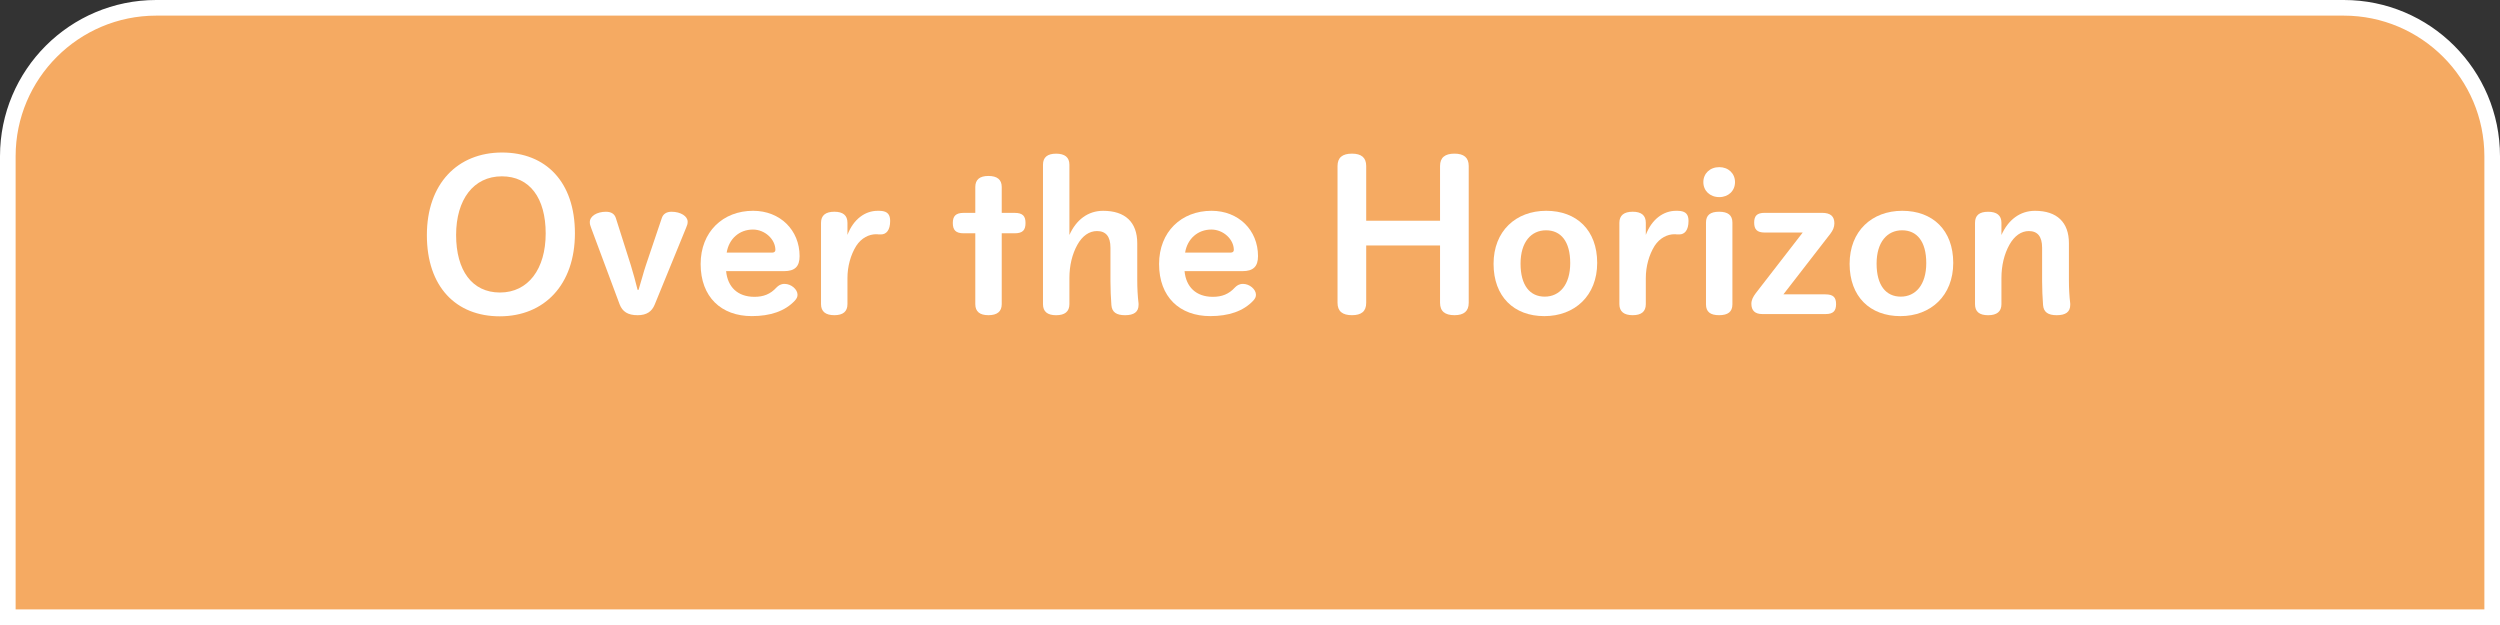 <svg xmlns="http://www.w3.org/2000/svg" id="_レイヤー_2" width="160" height="40" viewBox="0 0 160 40"><rect x="0" y="0" width="160" height="40" fill="#333333" stroke="none"/><defs><style>.cls-1{fill:#fff;}.cls-2{fill:#f5aa62;}</style></defs><g id="_デフォルト"><path class="cls-2" d="m.5,39.5V10C.5,4.762,4.762.5,10,.5h140c5.238,0,9.5,4.262,9.5,9.5v29.5H.5Z"/><path class="cls-1" d="m150,1c4.963,0,9,4.037,9,9v29H1V10C1,5.037,5.037,1,10,1h140m0-1H10C4.477,0,0,4.477,0,10v30h160V10c0-5.523-4.477-10-10-10h0Z"/><path class="cls-1" d="m36.795,14.931c0,3.298-1.967,5.313-4.809,5.313-2.807,0-4.666-1.895-4.666-5.193s1.967-5.29,4.81-5.29c2.806,0,4.665,1.883,4.665,5.169Zm-7.604.108c0,2.267,1.02,3.682,2.807,3.682,1.811,0,2.926-1.511,2.926-3.778s-1.02-3.658-2.807-3.658c-1.811,0-2.926,1.487-2.926,3.754Z"/><path class="cls-1" d="m40.867,18.553c.168-.528.312-1.116.467-1.571l1.02-3.022c.084-.264.301-.408.624-.408.588,0,1.032.288,1.032.636,0,.132-.024.216-.097.384l-2.015,4.929c-.18.432-.504.672-1.092.672-.623,0-.971-.228-1.15-.696l-1.824-4.893c-.06-.156-.084-.24-.084-.372,0-.372.444-.66,1.032-.66.348,0,.552.144.636.408l.959,3.022c.145.468.3,1.043.432,1.571h.061Z"/><path class="cls-1" d="m46.471,17.354c.097,1.007.732,1.643,1.812,1.643.575,0,1.02-.168,1.415-.6.12-.12.264-.228.516-.228.42,0,.828.348.828.695,0,.144-.061.252-.168.372-.636.684-1.584.995-2.759.995-1.955,0-3.274-1.223-3.274-3.334,0-2.063,1.428-3.406,3.358-3.406,1.728,0,2.975,1.235,2.975,2.902,0,.672-.312.96-.995.96h-3.707Zm2.963-1.188c.12,0,.191-.072.191-.168,0-.684-.671-1.307-1.438-1.307-.864,0-1.535.587-1.679,1.475h2.926Z"/><path class="cls-1" d="m54.235,15.039c.384-1.02,1.139-1.547,1.931-1.547.096,0,.191,0,.288.012.335.048.516.216.516.636,0,.6-.252.863-.588.863h-.156c-.06-.012-.107-.012-.155-.012-.444,0-.936.228-1.271.744-.36.576-.563,1.319-.563,2.062v1.667c0,.48-.288.708-.84.708s-.852-.228-.852-.708v-5.205c0-.479.3-.708.852-.708s.84.228.84.708v.78Z"/><path class="cls-1" d="m61.676,14.931c-.516,0-.696-.216-.696-.66,0-.432.181-.647.696-.647h.743v-1.655c0-.48.288-.708.84-.708s.852.228.852.708v1.655h.827c.528,0,.695.216.695.647,0,.444-.167.66-.695.66h-.827v4.533c0,.48-.3.708-.852.708s-.84-.228-.84-.708v-4.533h-.743Z"/><path class="cls-1" d="m68.442,15.039c.433-.972,1.188-1.547,2.159-1.547,1.415,0,2.183.732,2.183,2.075v2.351c0,.516.024,1.007.084,1.511v.084c0,.456-.3.66-.863.66-.552,0-.84-.192-.876-.648-.035-.503-.06-.995-.06-1.523v-2.147c0-.731-.3-1.067-.863-1.067-.492,0-.936.3-1.26.888-.323.587-.504,1.307-.504,2.123v1.667c0,.48-.3.708-.851.708s-.84-.228-.84-.708v-8.923c0-.479.288-.708.84-.708s.851.228.851.708v4.498Z"/><path class="cls-1" d="m75.811,17.354c.096,1.007.731,1.643,1.812,1.643.575,0,1.019-.168,1.415-.6.12-.12.264-.228.516-.228.42,0,.827.348.827.695,0,.144-.06.252-.168.372-.636.684-1.583.995-2.758.995-1.955,0-3.274-1.223-3.274-3.334,0-2.063,1.427-3.406,3.358-3.406,1.727,0,2.974,1.235,2.974,2.902,0,.672-.312.96-.995.96h-3.706Zm2.963-1.188c.119,0,.191-.072.191-.168,0-.684-.672-1.307-1.439-1.307-.863,0-1.535.587-1.679,1.475h2.927Z"/><path class="cls-1" d="m92.163,10.625c0-.54.312-.792.924-.792.6,0,.911.252.911.792v8.755c0,.54-.312.792-.911.792-.612,0-.924-.252-.924-.792v-3.67h-4.726v3.67c0,.551-.312.792-.911.792-.611,0-.924-.252-.924-.792v-8.755c0-.54.312-.792.924-.792.6,0,.911.252.911.792v3.502h4.726v-3.502Z"/><path class="cls-1" d="m102.22,16.826c0,2.099-1.438,3.406-3.382,3.406s-3.25-1.247-3.25-3.346,1.427-3.395,3.37-3.395,3.262,1.235,3.262,3.334Zm-4.905.048c0,1.391.6,2.111,1.548,2.111s1.631-.755,1.631-2.147-.6-2.099-1.547-2.099-1.632.744-1.632,2.135Z"/><path class="cls-1" d="m105.33,15.039c.384-1.02,1.14-1.547,1.931-1.547.097,0,.192,0,.288.012.336.048.516.216.516.636,0,.6-.252.863-.588.863h-.155c-.061-.012-.108-.012-.156-.012-.443,0-.936.228-1.271.744-.359.576-.563,1.319-.563,2.062v1.667c0,.48-.288.708-.84.708s-.852-.228-.852-.708v-5.205c0-.479.3-.708.852-.708s.84.228.84.708v.78Z"/><path class="cls-1" d="m111.041,11.656c0,.552-.419.959-1.007.959-.6,0-1.02-.408-1.02-.959s.42-.959,1.02-.959c.588,0,1.007.408,1.007.959Zm-1.858,2.591c0-.48.275-.696.839-.696s.852.216.852.696v5.229c0,.48-.287.696-.852.696s-.839-.216-.839-.696v-5.229Z"/><path class="cls-1" d="m116.837,18.84c.491,0,.672.192.672.624s-.181.636-.672.636h-4.042c-.468,0-.707-.216-.707-.66,0-.24.107-.443.287-.684l2.999-3.874h-2.435c-.492,0-.672-.204-.672-.636s.18-.624.672-.624h3.67c.552,0,.791.228.791.671,0,.24-.096.456-.252.66l-3.01,3.886h2.698Z"/><path class="cls-1" d="m125.007,16.826c0,2.099-1.438,3.406-3.382,3.406s-3.25-1.247-3.25-3.346,1.427-3.395,3.37-3.395,3.262,1.235,3.262,3.334Zm-4.905.048c0,1.391.6,2.111,1.548,2.111s1.631-.755,1.631-2.147-.6-2.099-1.547-2.099-1.632.744-1.632,2.135Z"/><path class="cls-1" d="m128.093,15.039c.433-.972,1.188-1.547,2.147-1.547,1.403,0,2.171.732,2.171,2.075v2.351c0,.516.023,1.007.084,1.511v.084c0,.456-.3.66-.864.66-.551,0-.839-.192-.875-.648-.036-.503-.061-.995-.061-1.523v-2.147c0-.731-.3-1.067-.851-1.067-.48,0-.924.3-1.248.888-.323.587-.504,1.307-.504,2.123v1.667c0,.48-.3.708-.851.708-.564,0-.84-.228-.84-.708v-5.205c0-.479.275-.708.84-.708.551,0,.851.228.851.708v.78Z"/></g></svg>